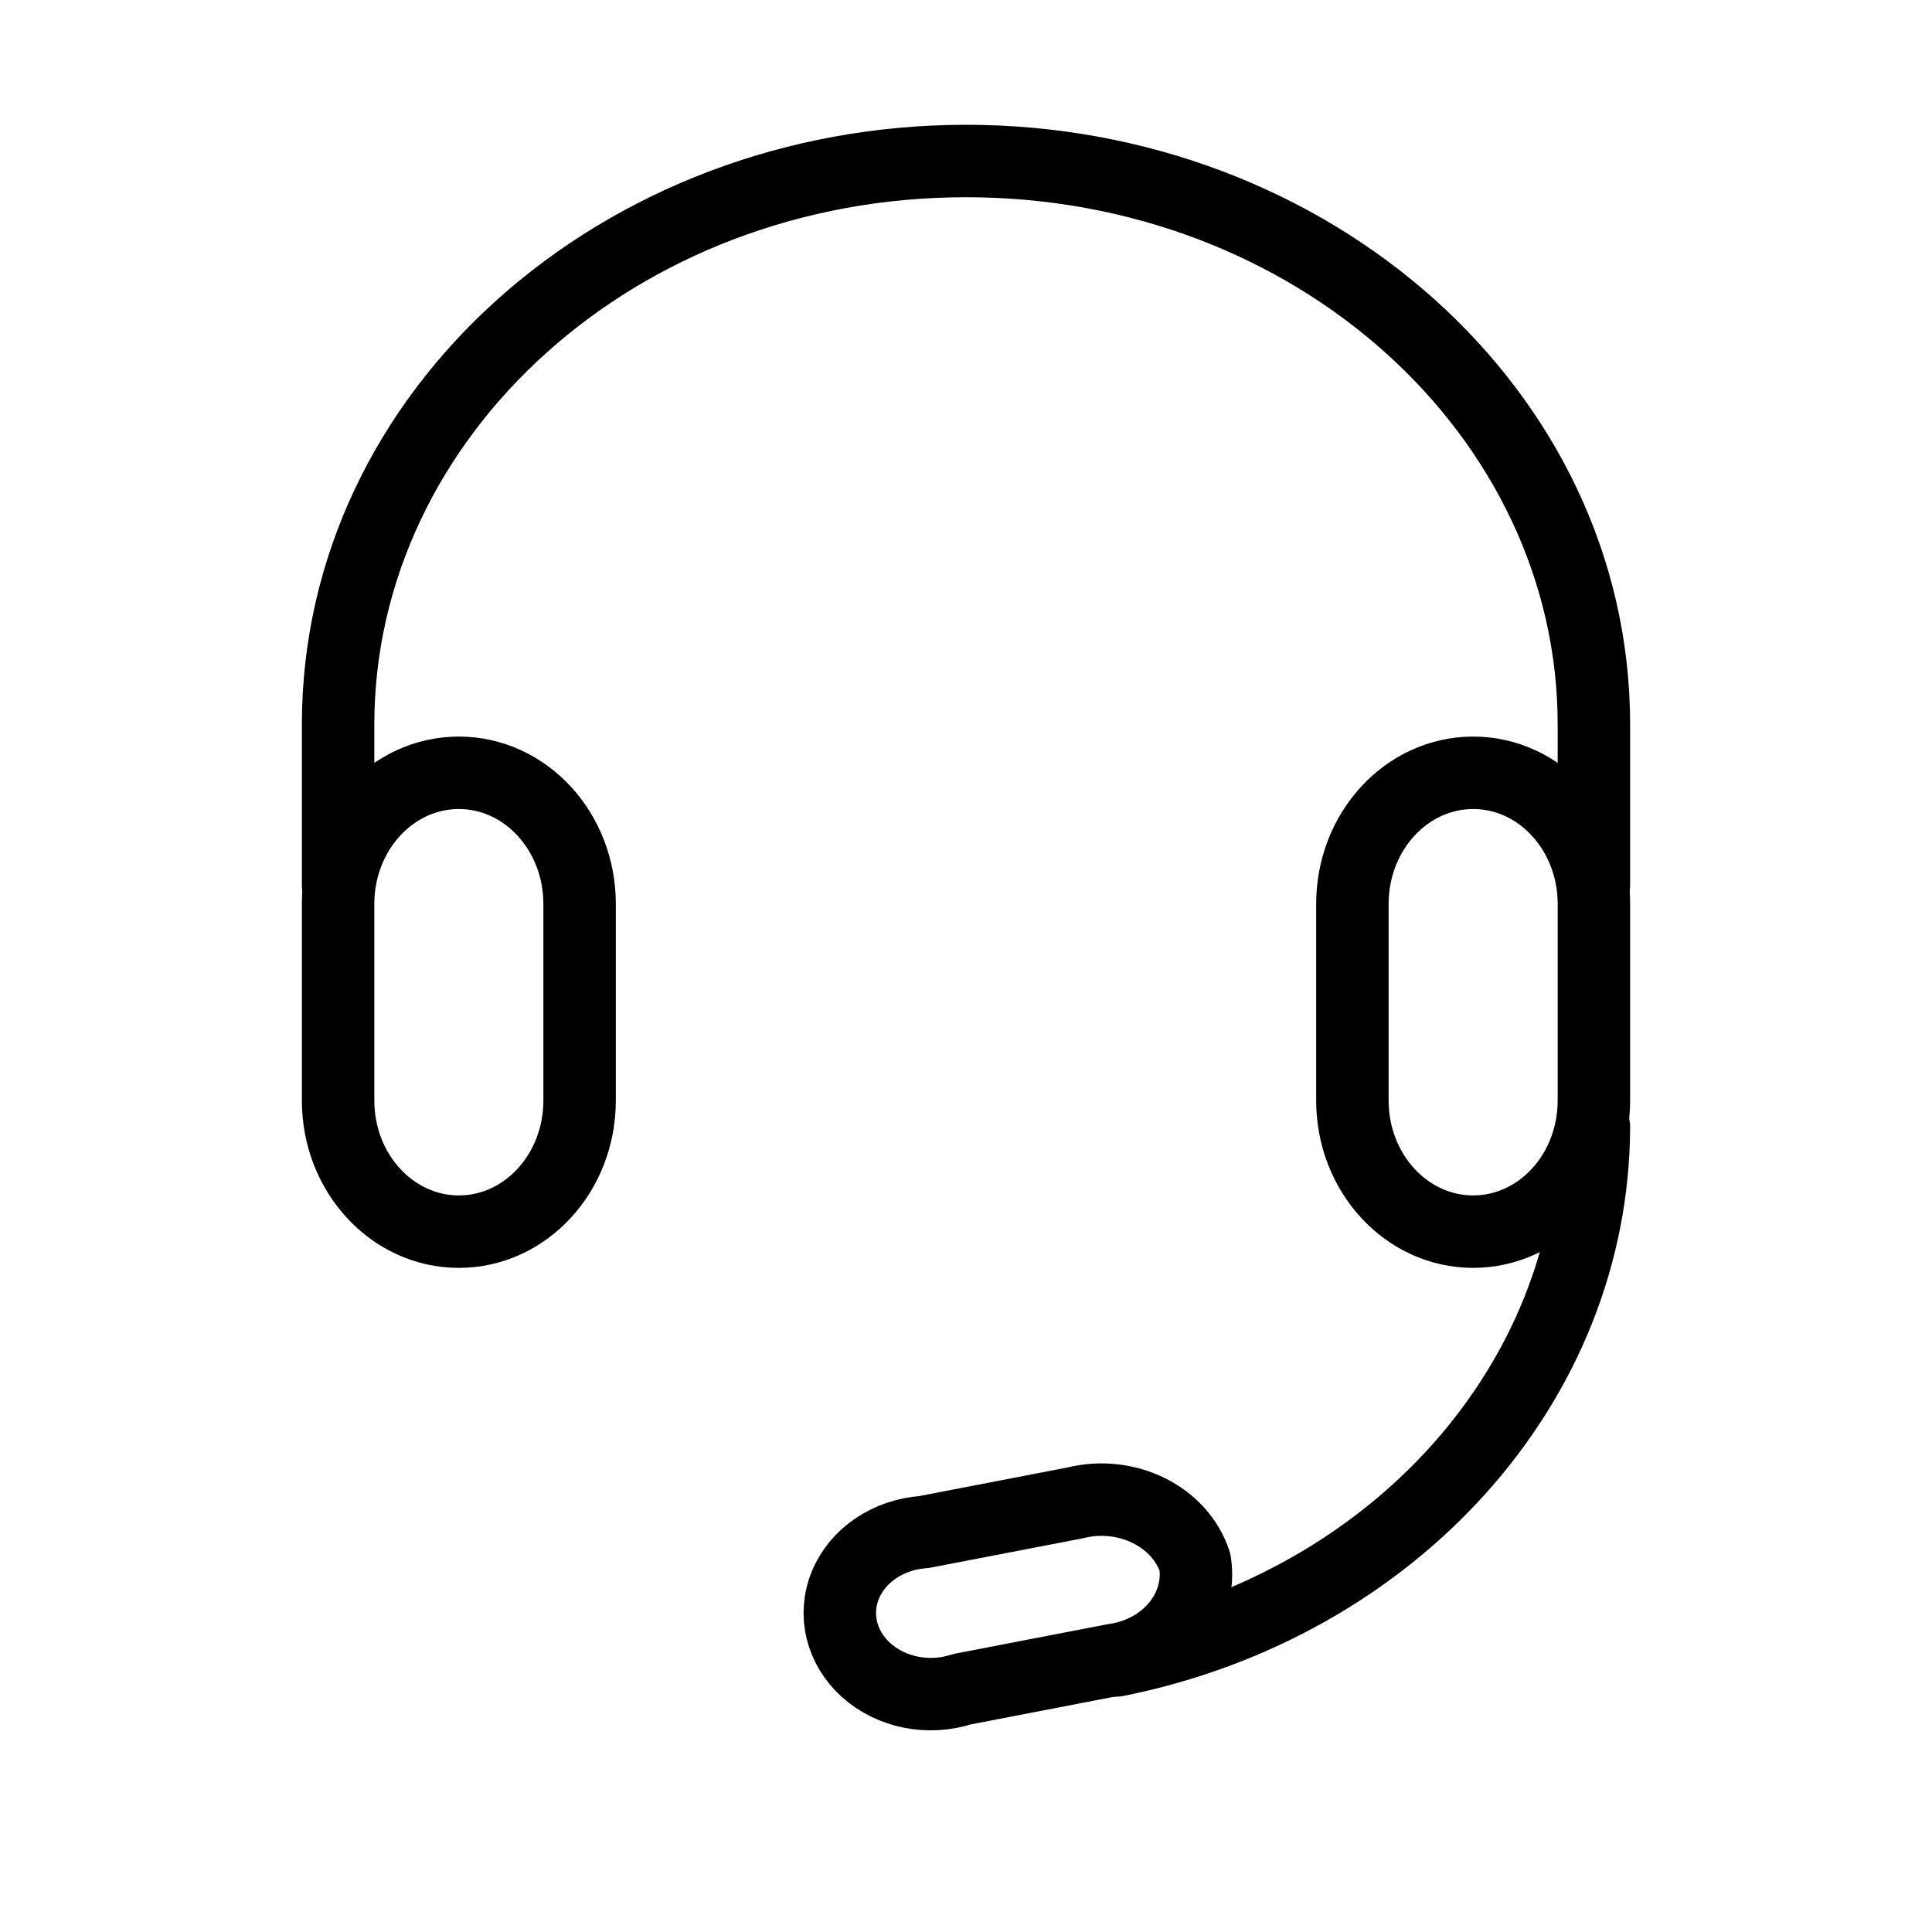 <svg width="80" height="80" viewBox="0 0 80 80" fill="none" xmlns="http://www.w3.org/2000/svg">
<path fill-rule="evenodd" clip-rule="evenodd" d="M49.481 64.68C49.794 66.631 48.284 68.442 46.098 68.737L39.833 69.947C38.453 70.396 36.906 70.088 35.87 69.159C34.834 68.23 34.499 66.848 35.01 65.62C35.522 64.392 36.787 63.541 38.252 63.44L44.513 62.233C46.642 61.697 48.858 62.788 49.481 64.68V64.68Z" stroke="black" stroke-width="3" stroke-linecap="round" stroke-linejoin="round"/>
<path fill-rule="evenodd" clip-rule="evenodd" d="M61 51C58.239 51 56 48.569 56 45.571V37.429C56 34.431 58.239 32 61 32C63.761 32 66 34.431 66 37.429V45.571C66 48.569 63.761 51 61 51Z" stroke="black" stroke-width="3" stroke-linecap="round" stroke-linejoin="round"/>
<path fill-rule="evenodd" clip-rule="evenodd" d="M19 51C16.239 51 14 48.569 14 45.571V37.429C14 34.431 16.239 32 19 32C21.761 32 24 34.431 24 37.429V45.571C24 48.569 21.761 51 19 51Z" stroke="black" stroke-width="3" stroke-linecap="round" stroke-linejoin="round"/>
<path d="M64.5 36.667C64.5 37.495 65.172 38.167 66 38.167C66.828 38.167 67.5 37.495 67.5 36.667H64.5ZM12.5 36.667C12.5 37.495 13.172 38.167 14 38.167C14.828 38.167 15.5 37.495 15.5 36.667H12.5ZM67.5 46.672C67.503 45.843 66.834 45.169 66.005 45.167C65.177 45.164 64.503 45.833 64.5 46.661L67.5 46.672ZM45.926 67.286C45.114 67.449 44.588 68.24 44.751 69.052C44.914 69.864 45.704 70.39 46.517 70.227L45.926 67.286ZM67.5 36.667V30H64.5V36.667H67.5ZM67.5 30C67.5 16.136 55.031 5.167 40 5.167V8.167C53.688 8.167 64.5 18.09 64.5 30H67.5ZM40 5.167C24.969 5.167 12.5 16.136 12.5 30H15.5C15.5 18.09 26.312 8.167 40 8.167V5.167ZM12.5 30V36.667H15.5V30H12.5ZM64.5 46.661C64.467 56.448 56.869 65.089 45.926 67.286L46.517 70.227C58.638 67.794 67.461 58.095 67.5 46.672L64.5 46.661Z" fill="black"/>
</svg>
